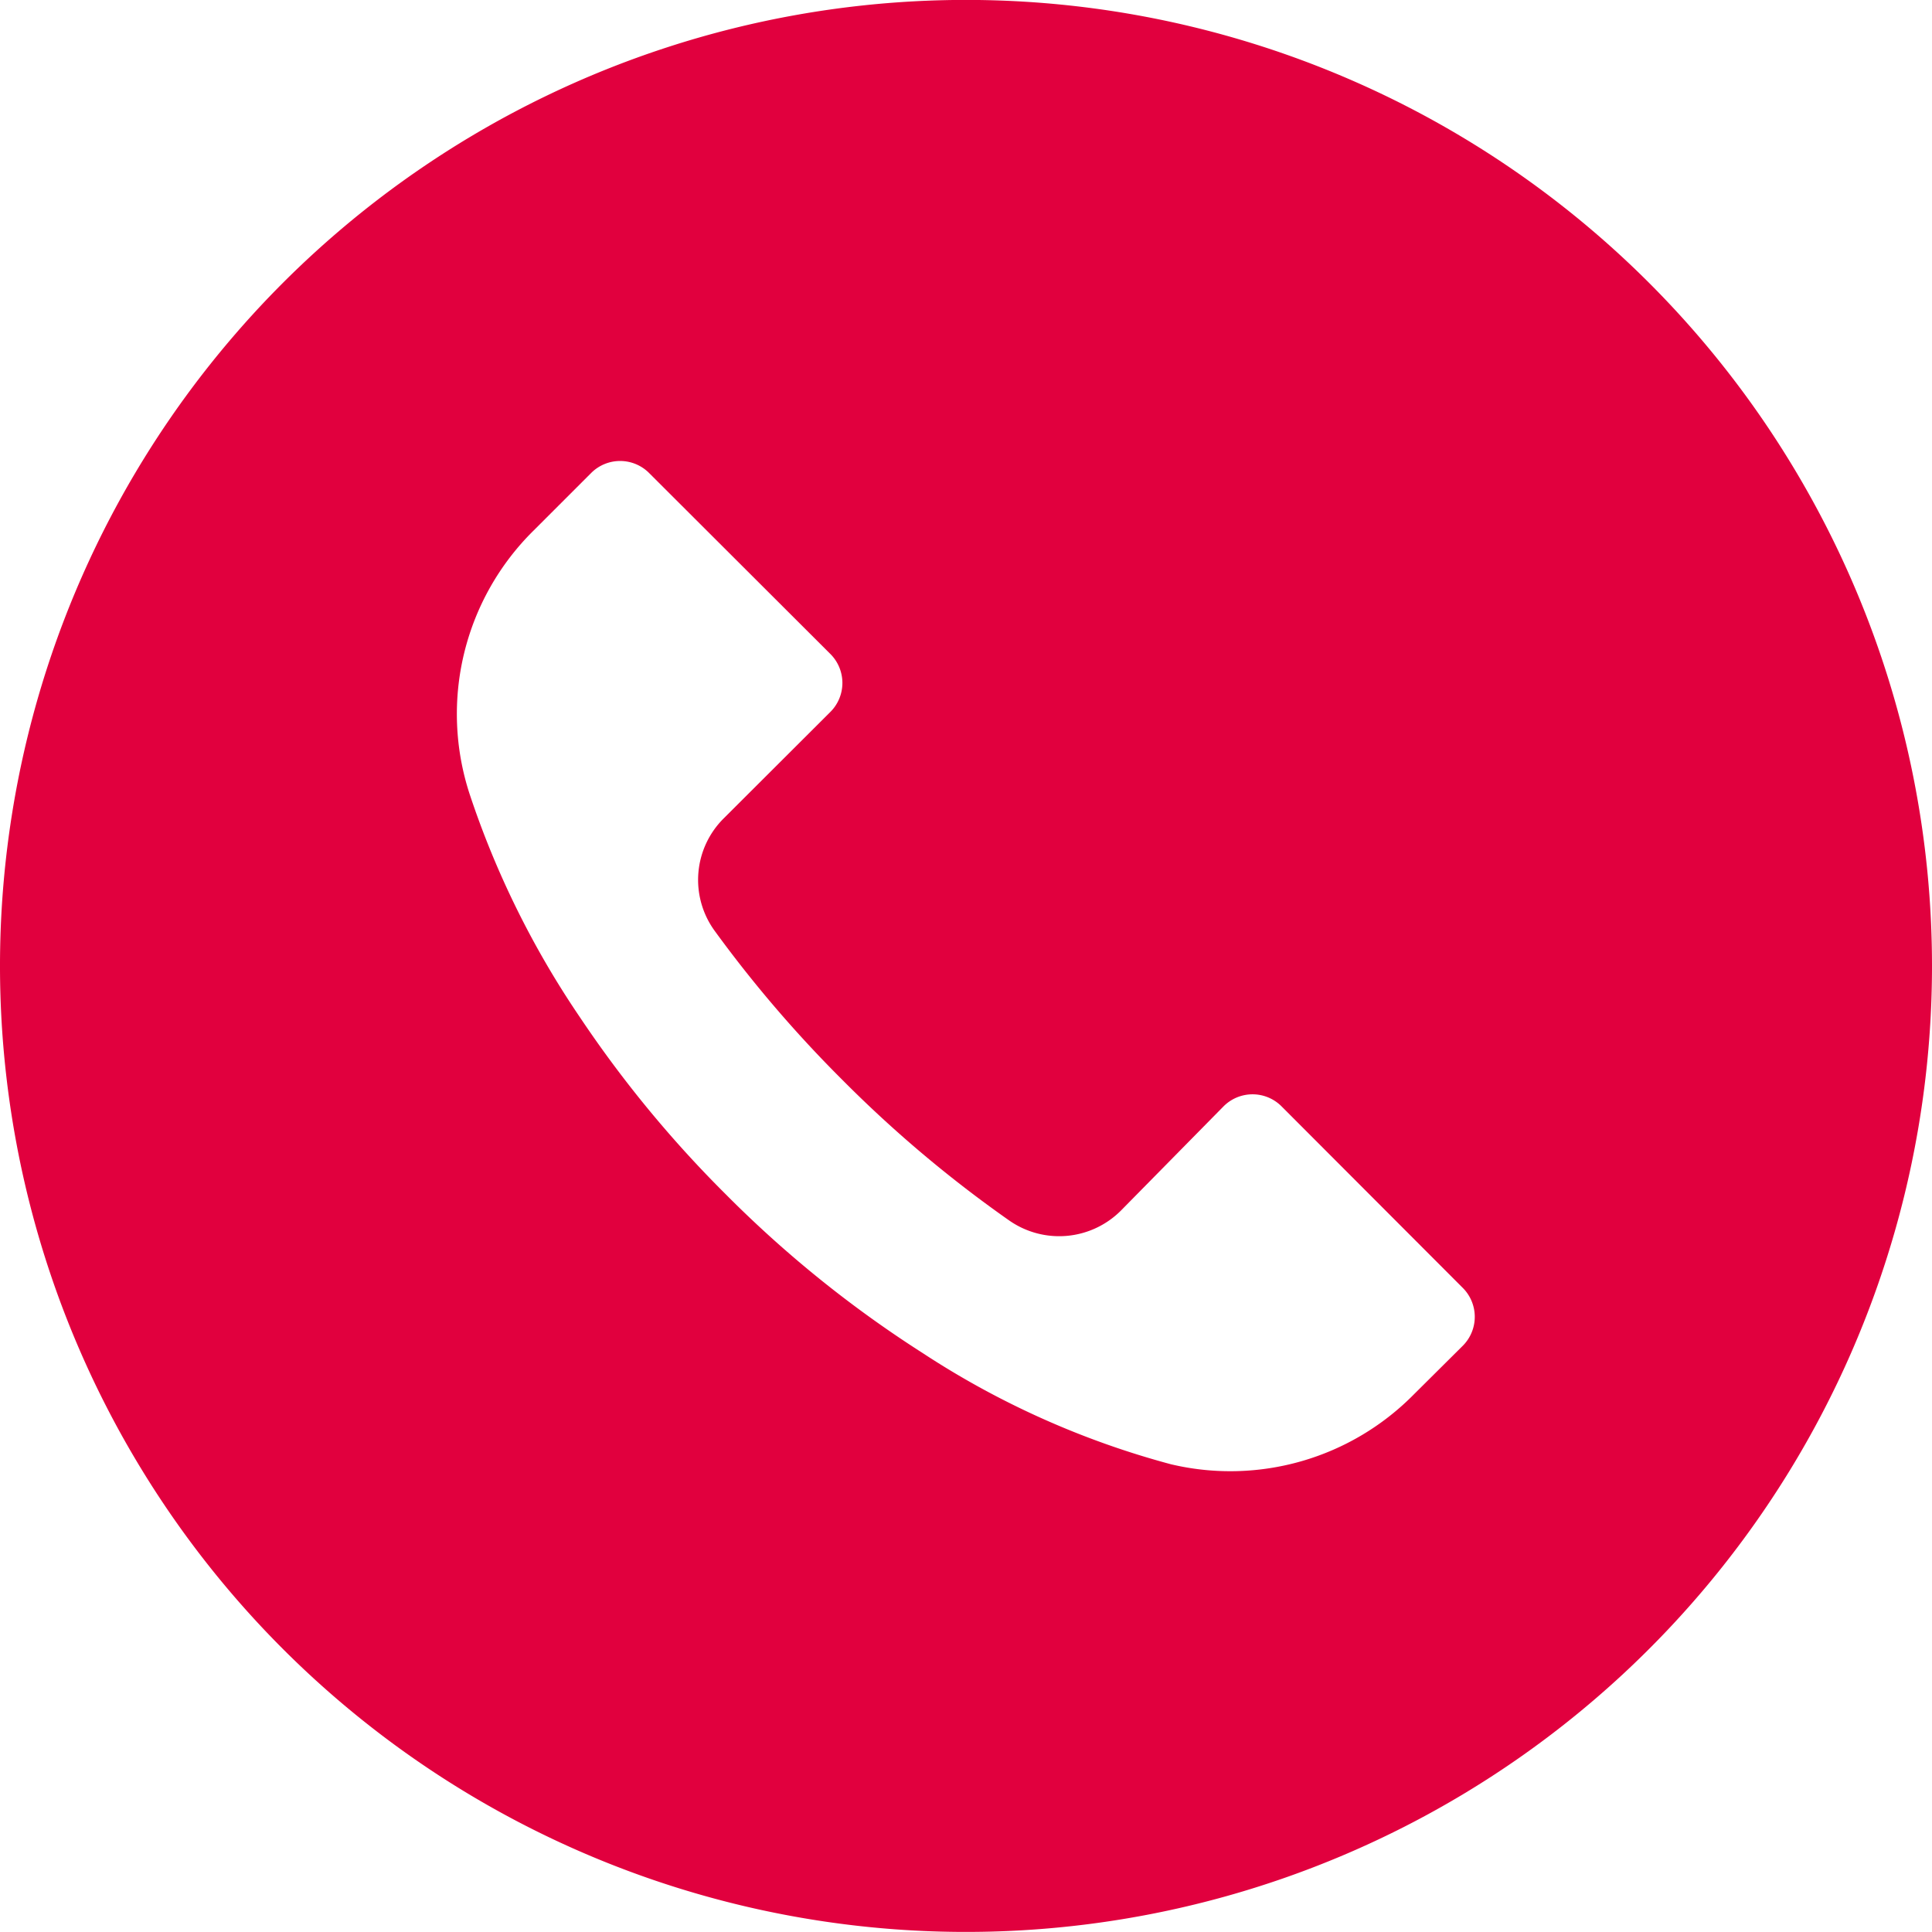 <svg id="Group_7335" data-name="Group 7335" xmlns="http://www.w3.org/2000/svg" width="19.31" height="19.31" viewBox="0 0 19.31 19.31">
  <path id="Path_79473" data-name="Path 79473" d="M16.481,2.826A9.655,9.655,0,1,0,19.31,9.653,9.655,9.655,0,0,0,16.481,2.826ZM14.622,13.449h0v0l-.489.486a2.575,2.575,0,0,1-2.43.7,8.555,8.555,0,0,1-2.485-1.114,11.48,11.48,0,0,1-1.96-1.58,11.568,11.568,0,0,1-1.464-1.777,9.01,9.01,0,0,1-1.1-2.227A2.575,2.575,0,0,1,5.336,5.3l.573-.573a.409.409,0,0,1,.578,0h0L8.3,6.537a.409.409,0,0,1,0,.578h0L7.234,8.179a.866.866,0,0,0-.09,1.126,12.421,12.421,0,0,0,1.271,1.484A12.344,12.344,0,0,0,10.089,12.2a.872.872,0,0,0,1.114-.1l1.027-1.043a.409.409,0,0,1,.578,0h0l1.812,1.815A.409.409,0,0,1,14.622,13.449Z" transform="translate(0 0)" fill="#e1003e"/>
</svg>
